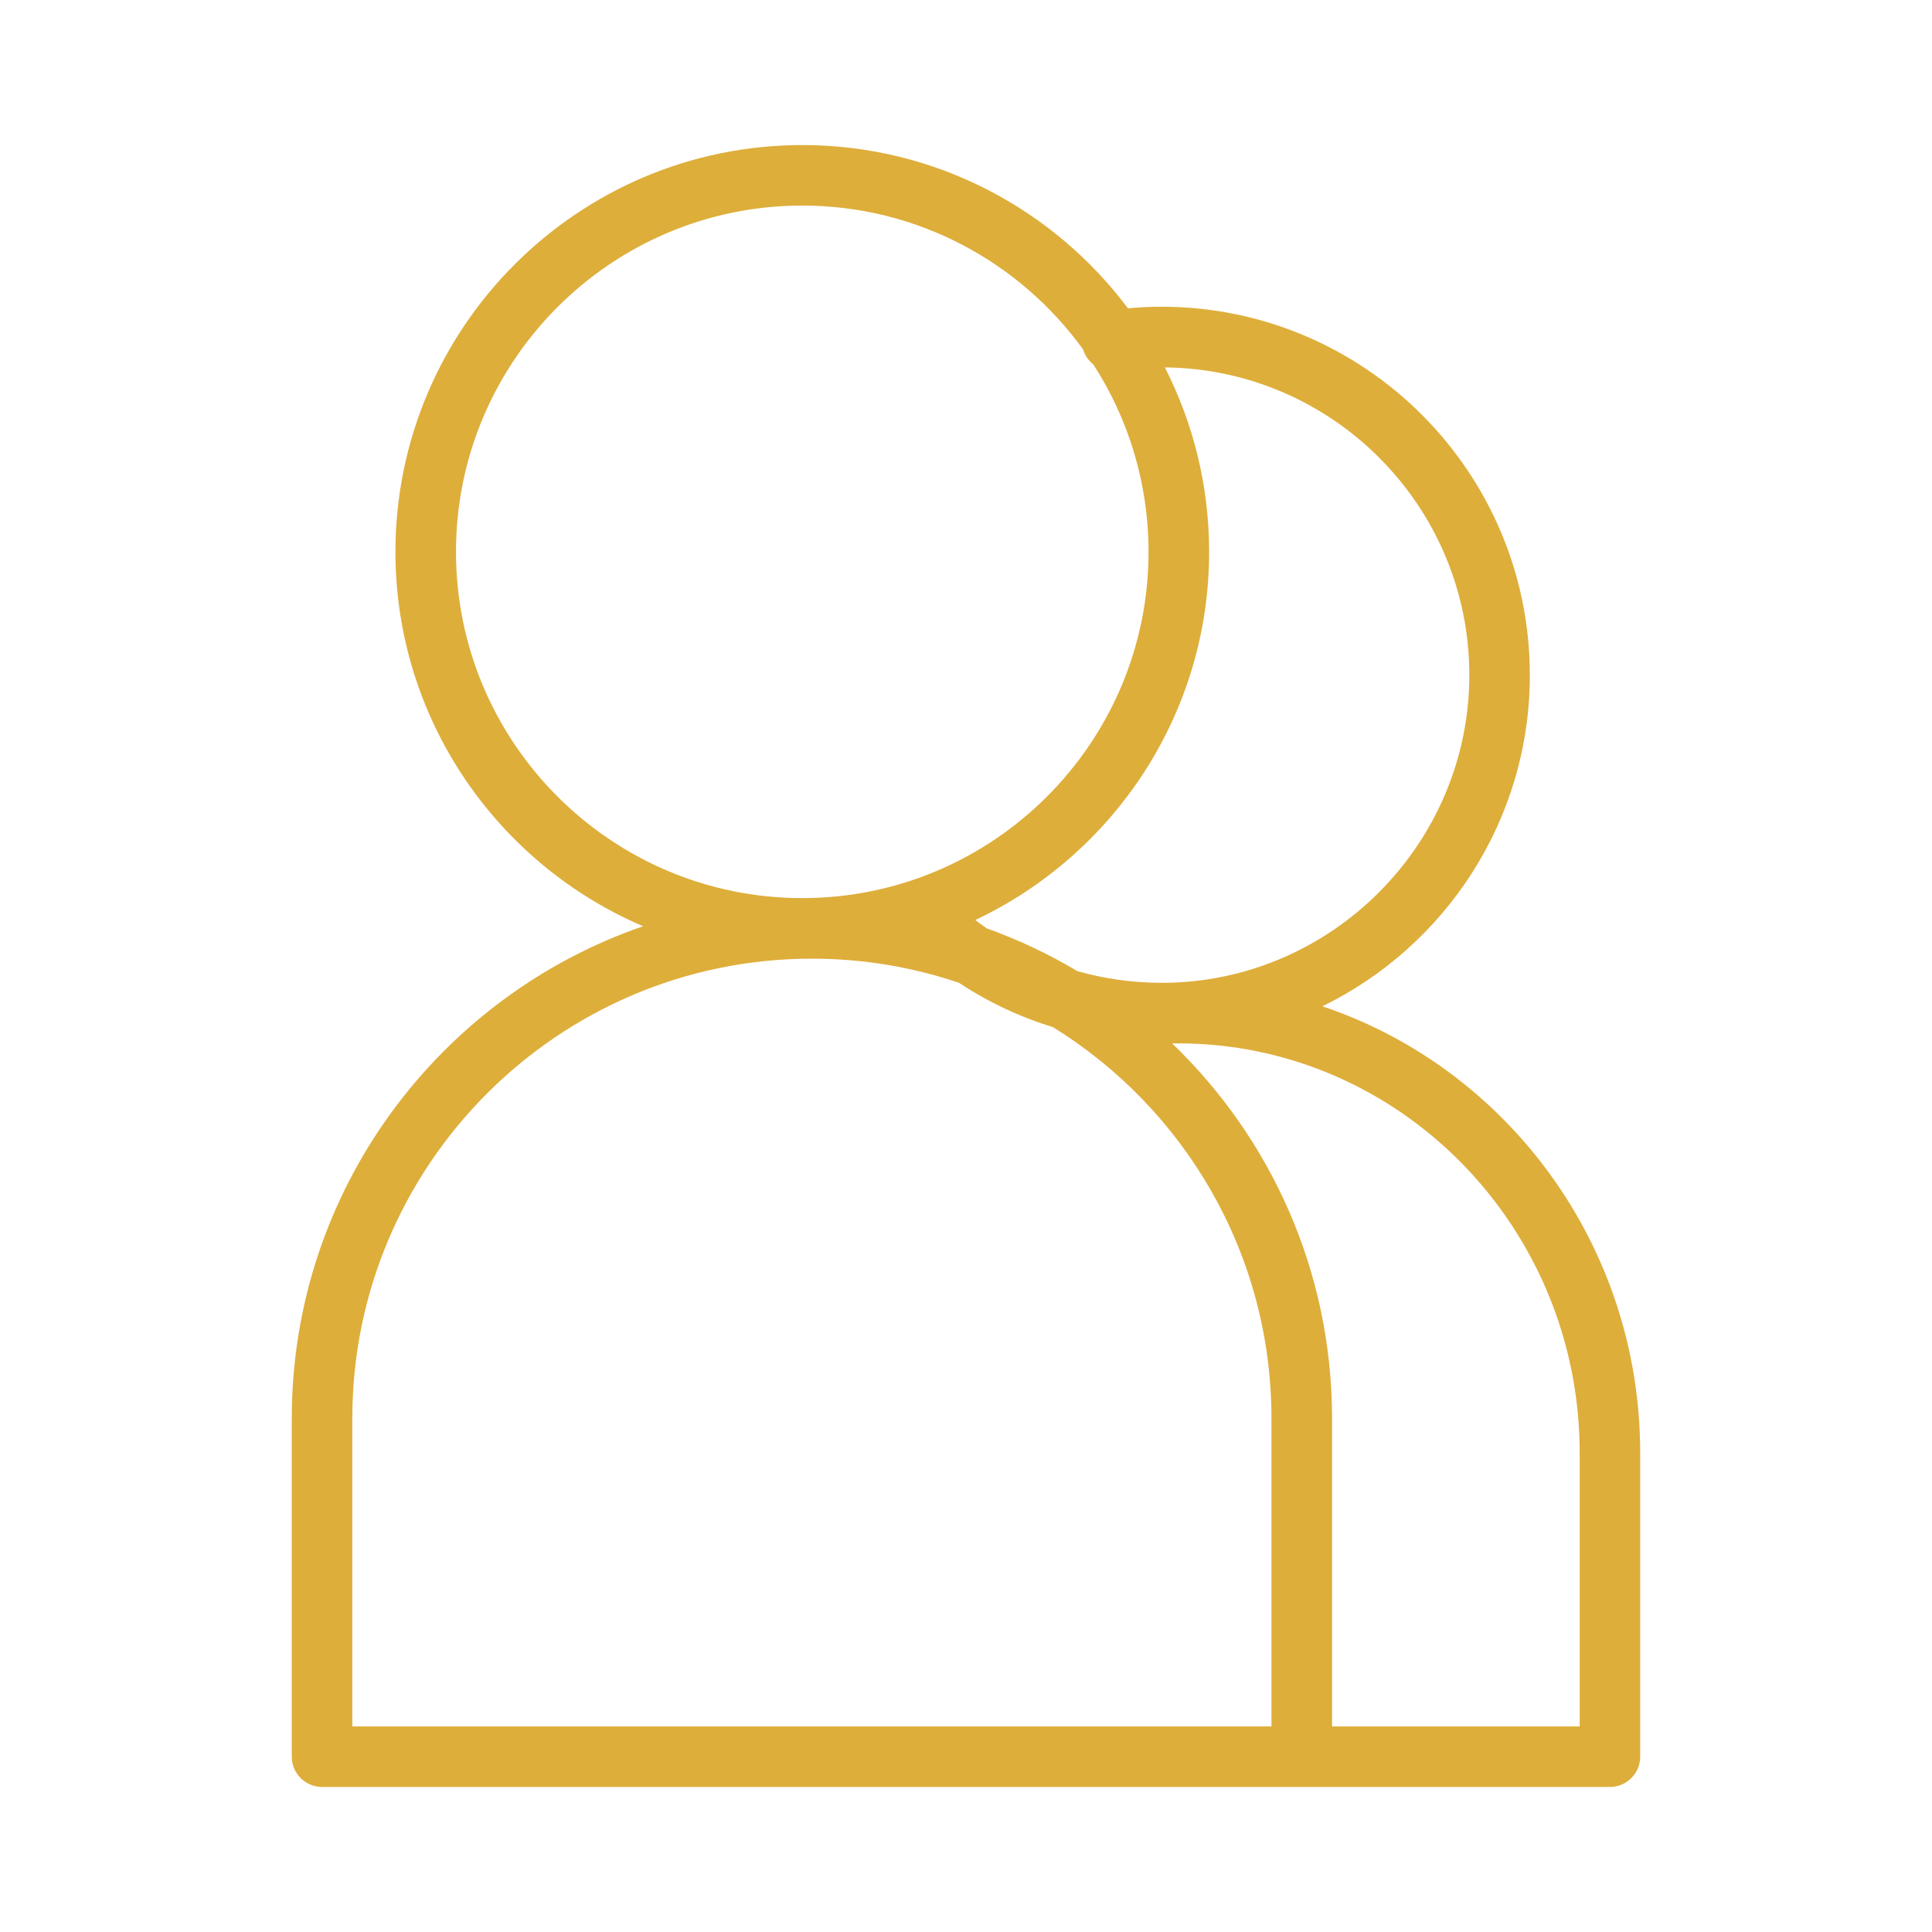 <svg xmlns="http://www.w3.org/2000/svg" id="Ebene_1" viewBox="0 0 500 500"><defs><style>      .cls-1 {        fill: #deae3b;      }    </style></defs><path class="cls-1" d="M342.23,260.43c31.76-15.48,53.69-48.09,53.69-85.73,0-52.56-42.76-95.32-95.32-95.32-2.9,0-5.81.15-8.69.41-19.22-25.64-49.85-42.25-84.28-42.25-58.06,0-105.29,47.23-105.29,105.28,0,43.45,26.46,80.83,64.1,96.89-52.85,18.18-90.93,68.39-90.93,127.33v87.59c0,4.32,3.52,7.84,7.84,7.84h333.3c4.32,0,7.83-3.52,7.83-7.84v-78.64c0-53.81-34.54-99.57-82.25-115.56ZM207.63,53.2c29.87,0,56.37,14.7,72.67,37.23.47,1.54,1.38,2.89,2.66,3.89,9.03,13.99,14.28,30.63,14.28,48.49,0,49.41-40.2,89.62-89.61,89.62s-89.62-40.2-89.62-89.62,40.2-89.61,89.62-89.61ZM300.6,254.35c-7.47,0-14.78-1.04-21.77-3.02-7.39-4.4-15.23-8.12-23.44-11.06-1.01-.7-2.01-1.42-2.99-2.17,35.73-16.85,60.52-53.22,60.52-95.28,0-17.18-4.14-33.4-11.46-47.74,43.53.46,78.8,35.99,78.8,79.63s-35.73,79.65-79.65,79.65ZM210.12,248.1c13.31,0,26.12,2.2,38.07,6.25,7.55,4.99,15.74,8.85,24.35,11.49,33.89,20.98,56.51,58.49,56.51,101.2v79.76H91.18v-79.76c0-65.58,53.36-118.94,118.94-118.94ZM303.37,270.05c.5,0,1.01-.03,1.51-.03,57.31,0,103.94,47.54,103.94,105.98v70.8h-64.09v-79.76c0-38.06-15.88-72.48-41.36-96.99Z"></path></svg>